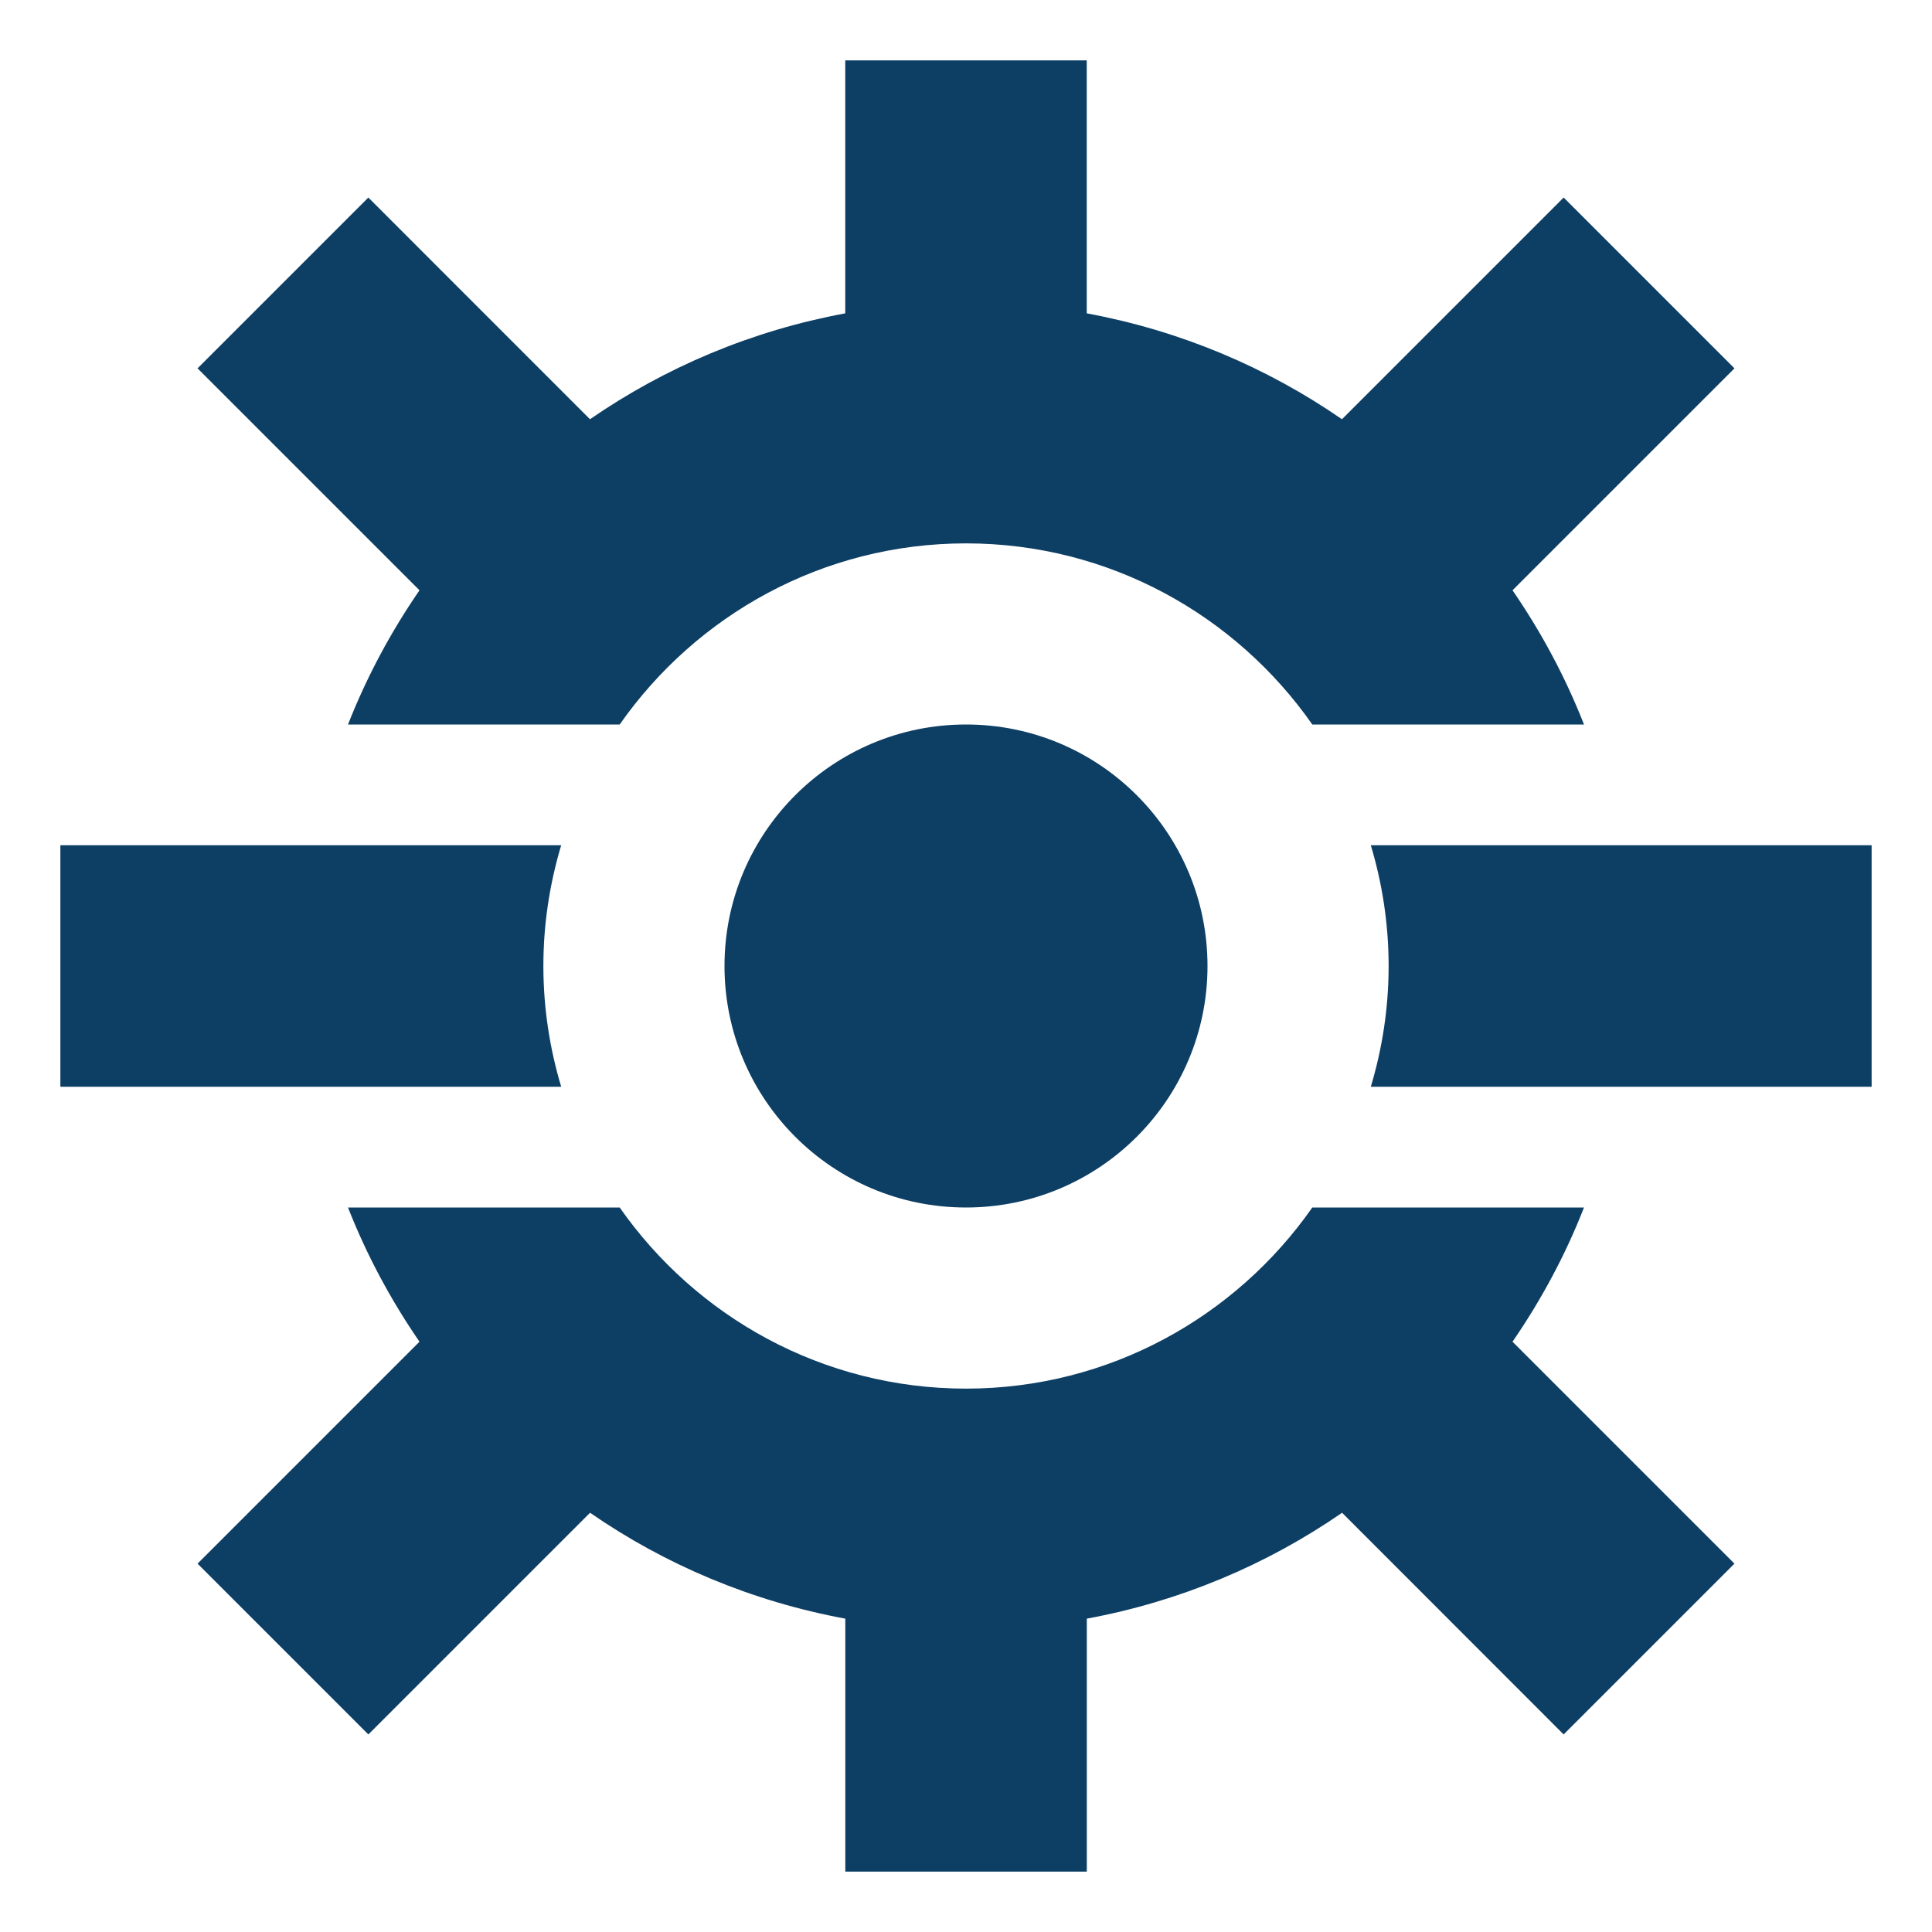 <svg xmlns="http://www.w3.org/2000/svg" xmlns:xlink="http://www.w3.org/1999/xlink" viewBox="0,0,256,256" width="50px" height="50px" fill-rule="nonzero"><g fill="#0d3e64" fill-rule="nonzero" stroke="none" stroke-width="1" stroke-linecap="butt" stroke-linejoin="miter" stroke-miterlimit="10" stroke-dasharray="" stroke-dashoffset="0" font-family="none" font-weight="none" font-size="none" text-anchor="none" style="mix-blend-mode: normal"><g transform="scale(8,8)"><circle cx="16" cy="16" r="4"></circle><path d="M25.899,28.728l2.829,-2.829l-3.676,-3.676c0.474,-0.689 0.875,-1.433 1.184,-2.223h-4.5c-1.267,1.811 -3.364,3 -5.736,3c-2.372,0 -4.469,-1.189 -5.736,-3h-4.5c0.31,0.79 0.71,1.534 1.184,2.223l-3.676,3.676l2.829,2.829l3.672,-3.672c1.247,0.863 2.682,1.468 4.228,1.754v4.19h4v-4.19c1.546,-0.286 2.98,-0.892 4.228,-1.754z"></path><path d="M22.705,14c0.19,0.634 0.295,1.305 0.295,2c0,0.695 -0.105,1.366 -0.295,2h8.295v-4z"></path><path d="M28.728,6.101l-2.829,-2.829l-3.672,3.672c-1.247,-0.862 -2.681,-1.468 -4.227,-1.754v-4.19h-4v4.19c-1.546,0.286 -2.98,0.892 -4.228,1.754l-3.671,-3.672l-2.829,2.829l3.676,3.676c-0.474,0.689 -0.874,1.433 -1.184,2.223h4.5c1.267,-1.811 3.364,-3 5.736,-3c2.372,0 4.469,1.189 5.736,3h4.5c-0.31,-0.79 -0.71,-1.534 -1.184,-2.223z"></path><path d="M9.295,14h-8.295v4h8.295c-0.19,-0.634 -0.295,-1.305 -0.295,-2c0,-0.695 0.105,-1.366 0.295,-2z"></path></g></g></svg>